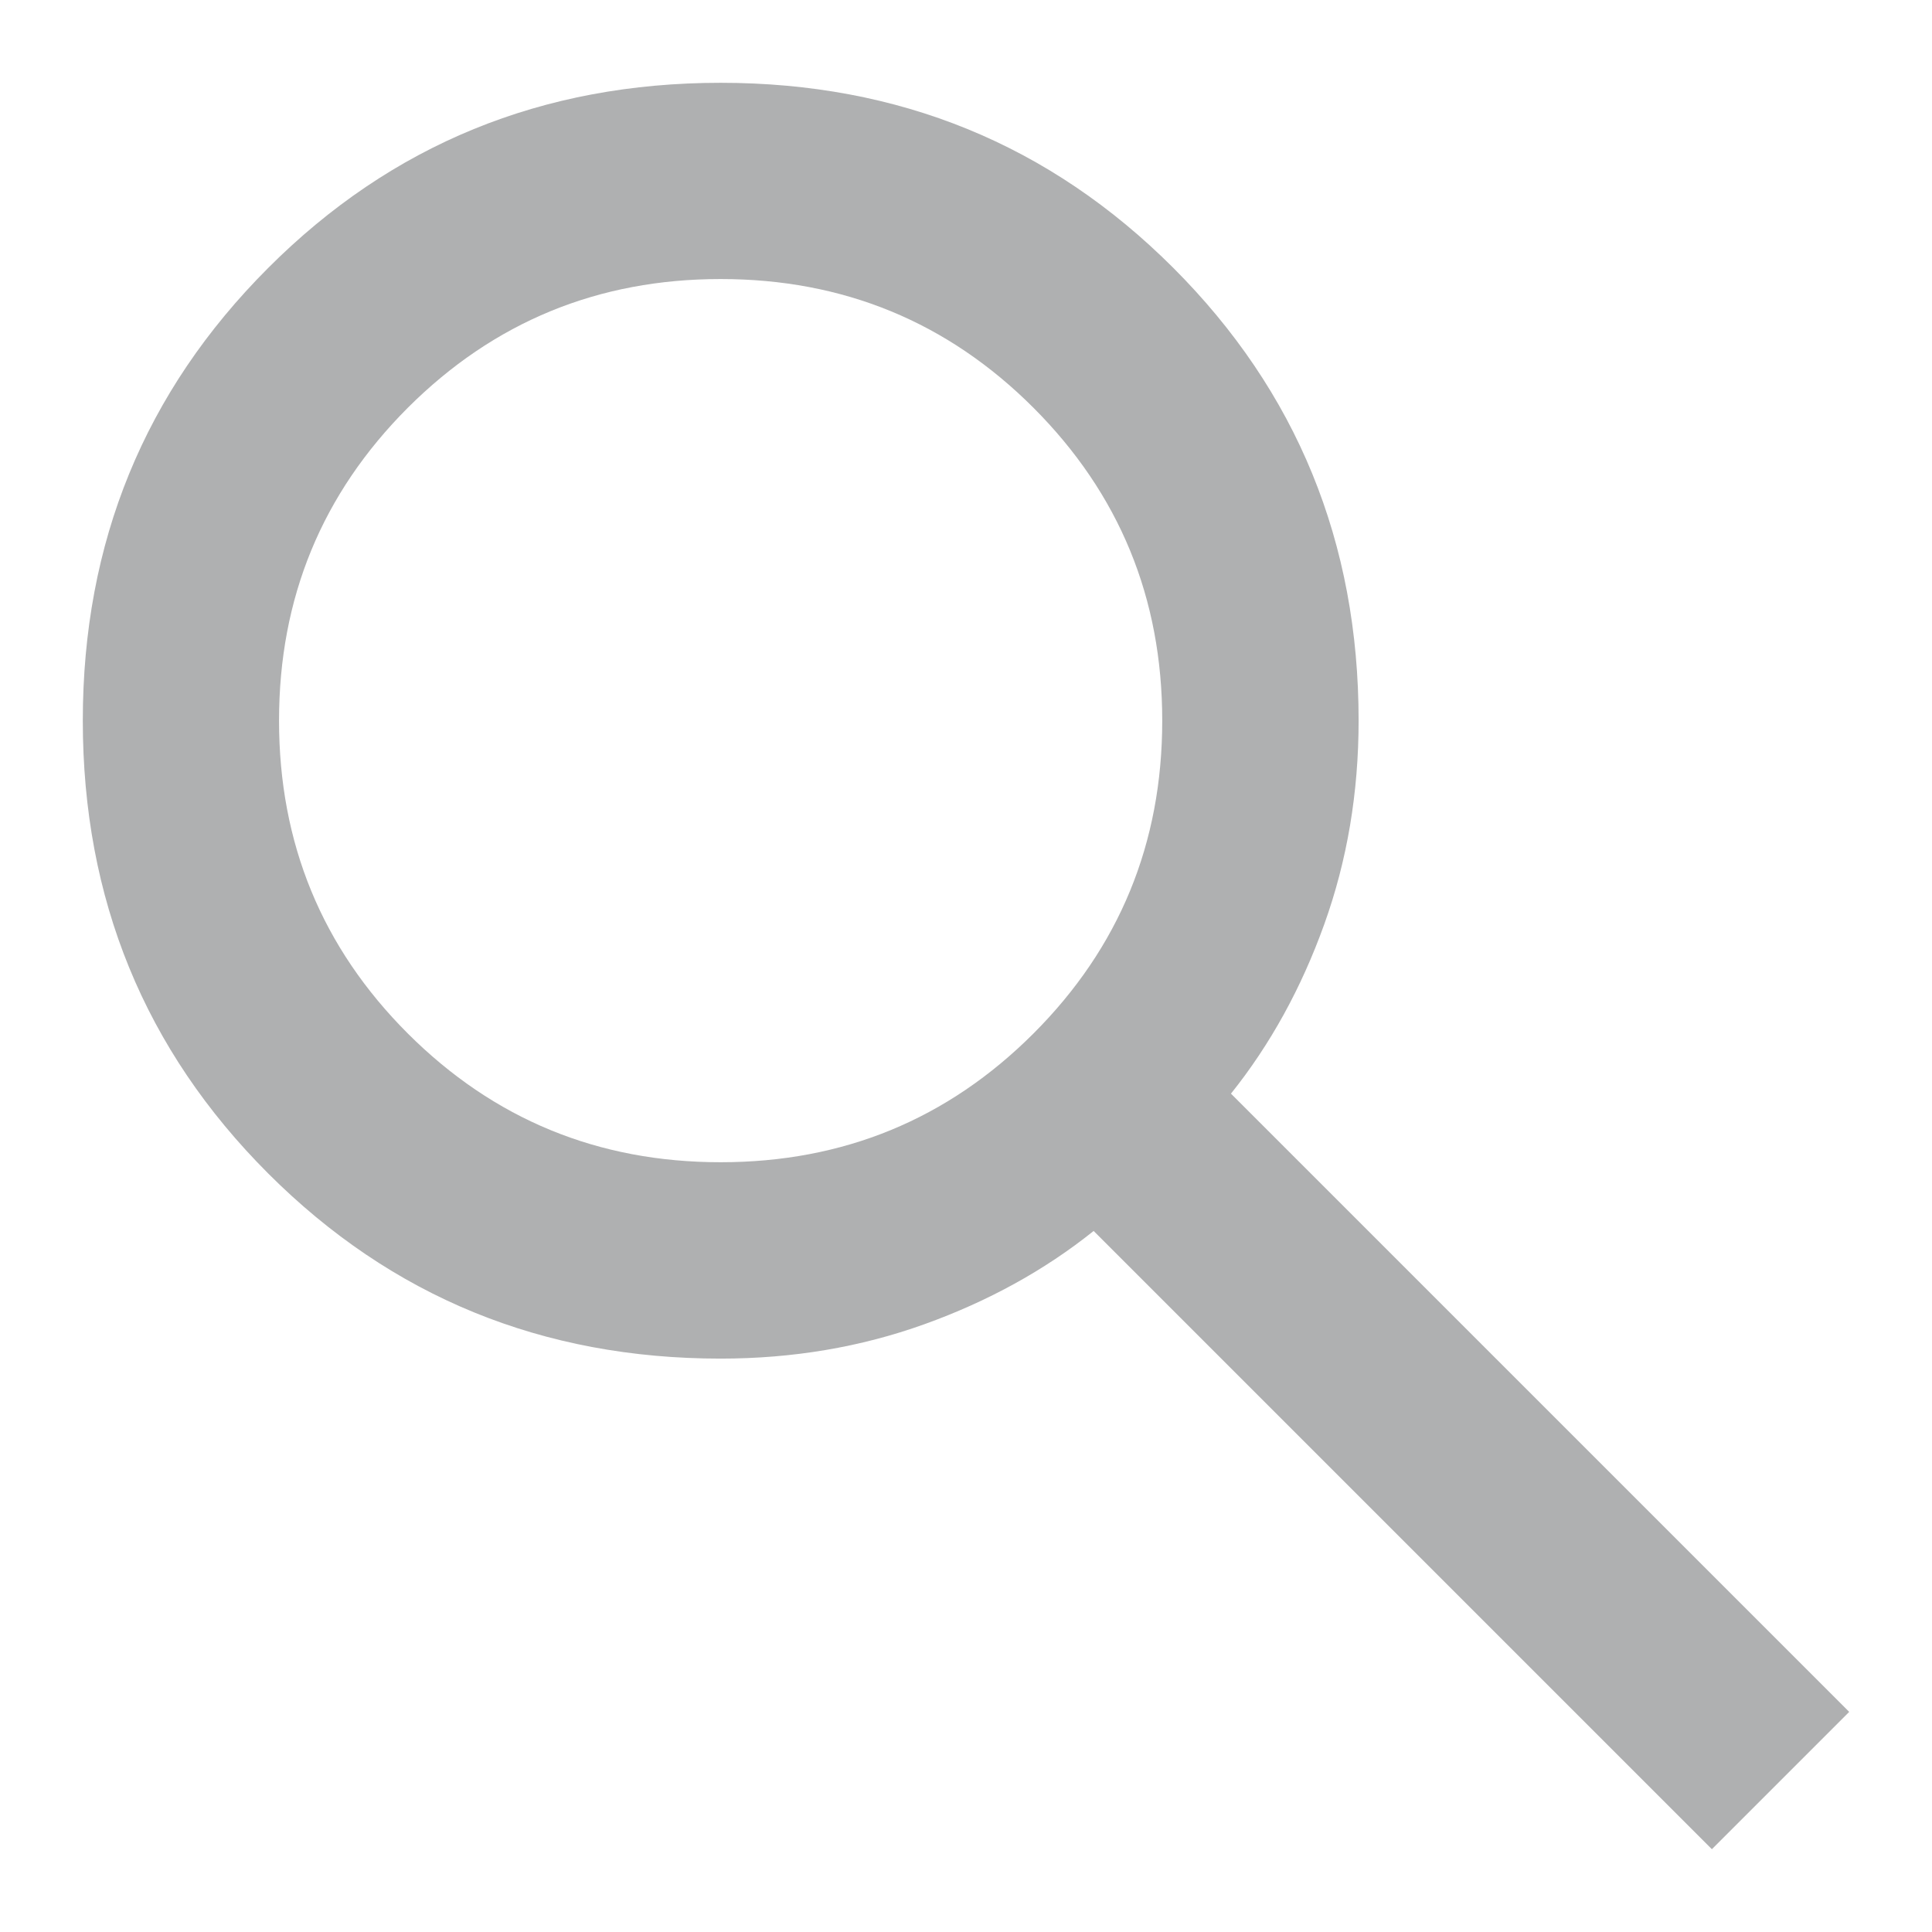 <svg width="14" height="14" viewBox="0 0 14 14" fill="none" xmlns="http://www.w3.org/2000/svg">
<path d="M12.405 13.4L7.925 8.92C7.569 9.205 7.16 9.43 6.698 9.596C6.236 9.762 5.744 9.845 5.222 9.845C3.93 9.845 2.837 9.397 1.943 8.503C1.048 7.608 0.6 6.514 0.6 5.222C0.6 3.93 1.048 2.837 1.943 1.942C2.837 1.047 3.93 0.6 5.222 0.6C6.514 0.6 7.608 1.047 8.503 1.942C9.397 2.837 9.845 3.93 9.845 5.222C9.845 5.744 9.762 6.236 9.596 6.698C9.43 7.16 9.205 7.569 8.92 7.925L13.4 12.405L12.405 13.4ZM5.222 8.422C6.111 8.422 6.867 8.111 7.489 7.489C8.111 6.867 8.422 6.111 8.422 5.222C8.422 4.333 8.111 3.578 7.489 2.955C6.867 2.333 6.111 2.022 5.222 2.022C4.333 2.022 3.578 2.333 2.955 2.955C2.333 3.578 2.022 4.333 2.022 5.222C2.022 6.111 2.333 6.867 2.955 7.489C3.578 8.111 4.333 8.422 5.222 8.422Z" fill="#AFB0B1"/>
</svg>
